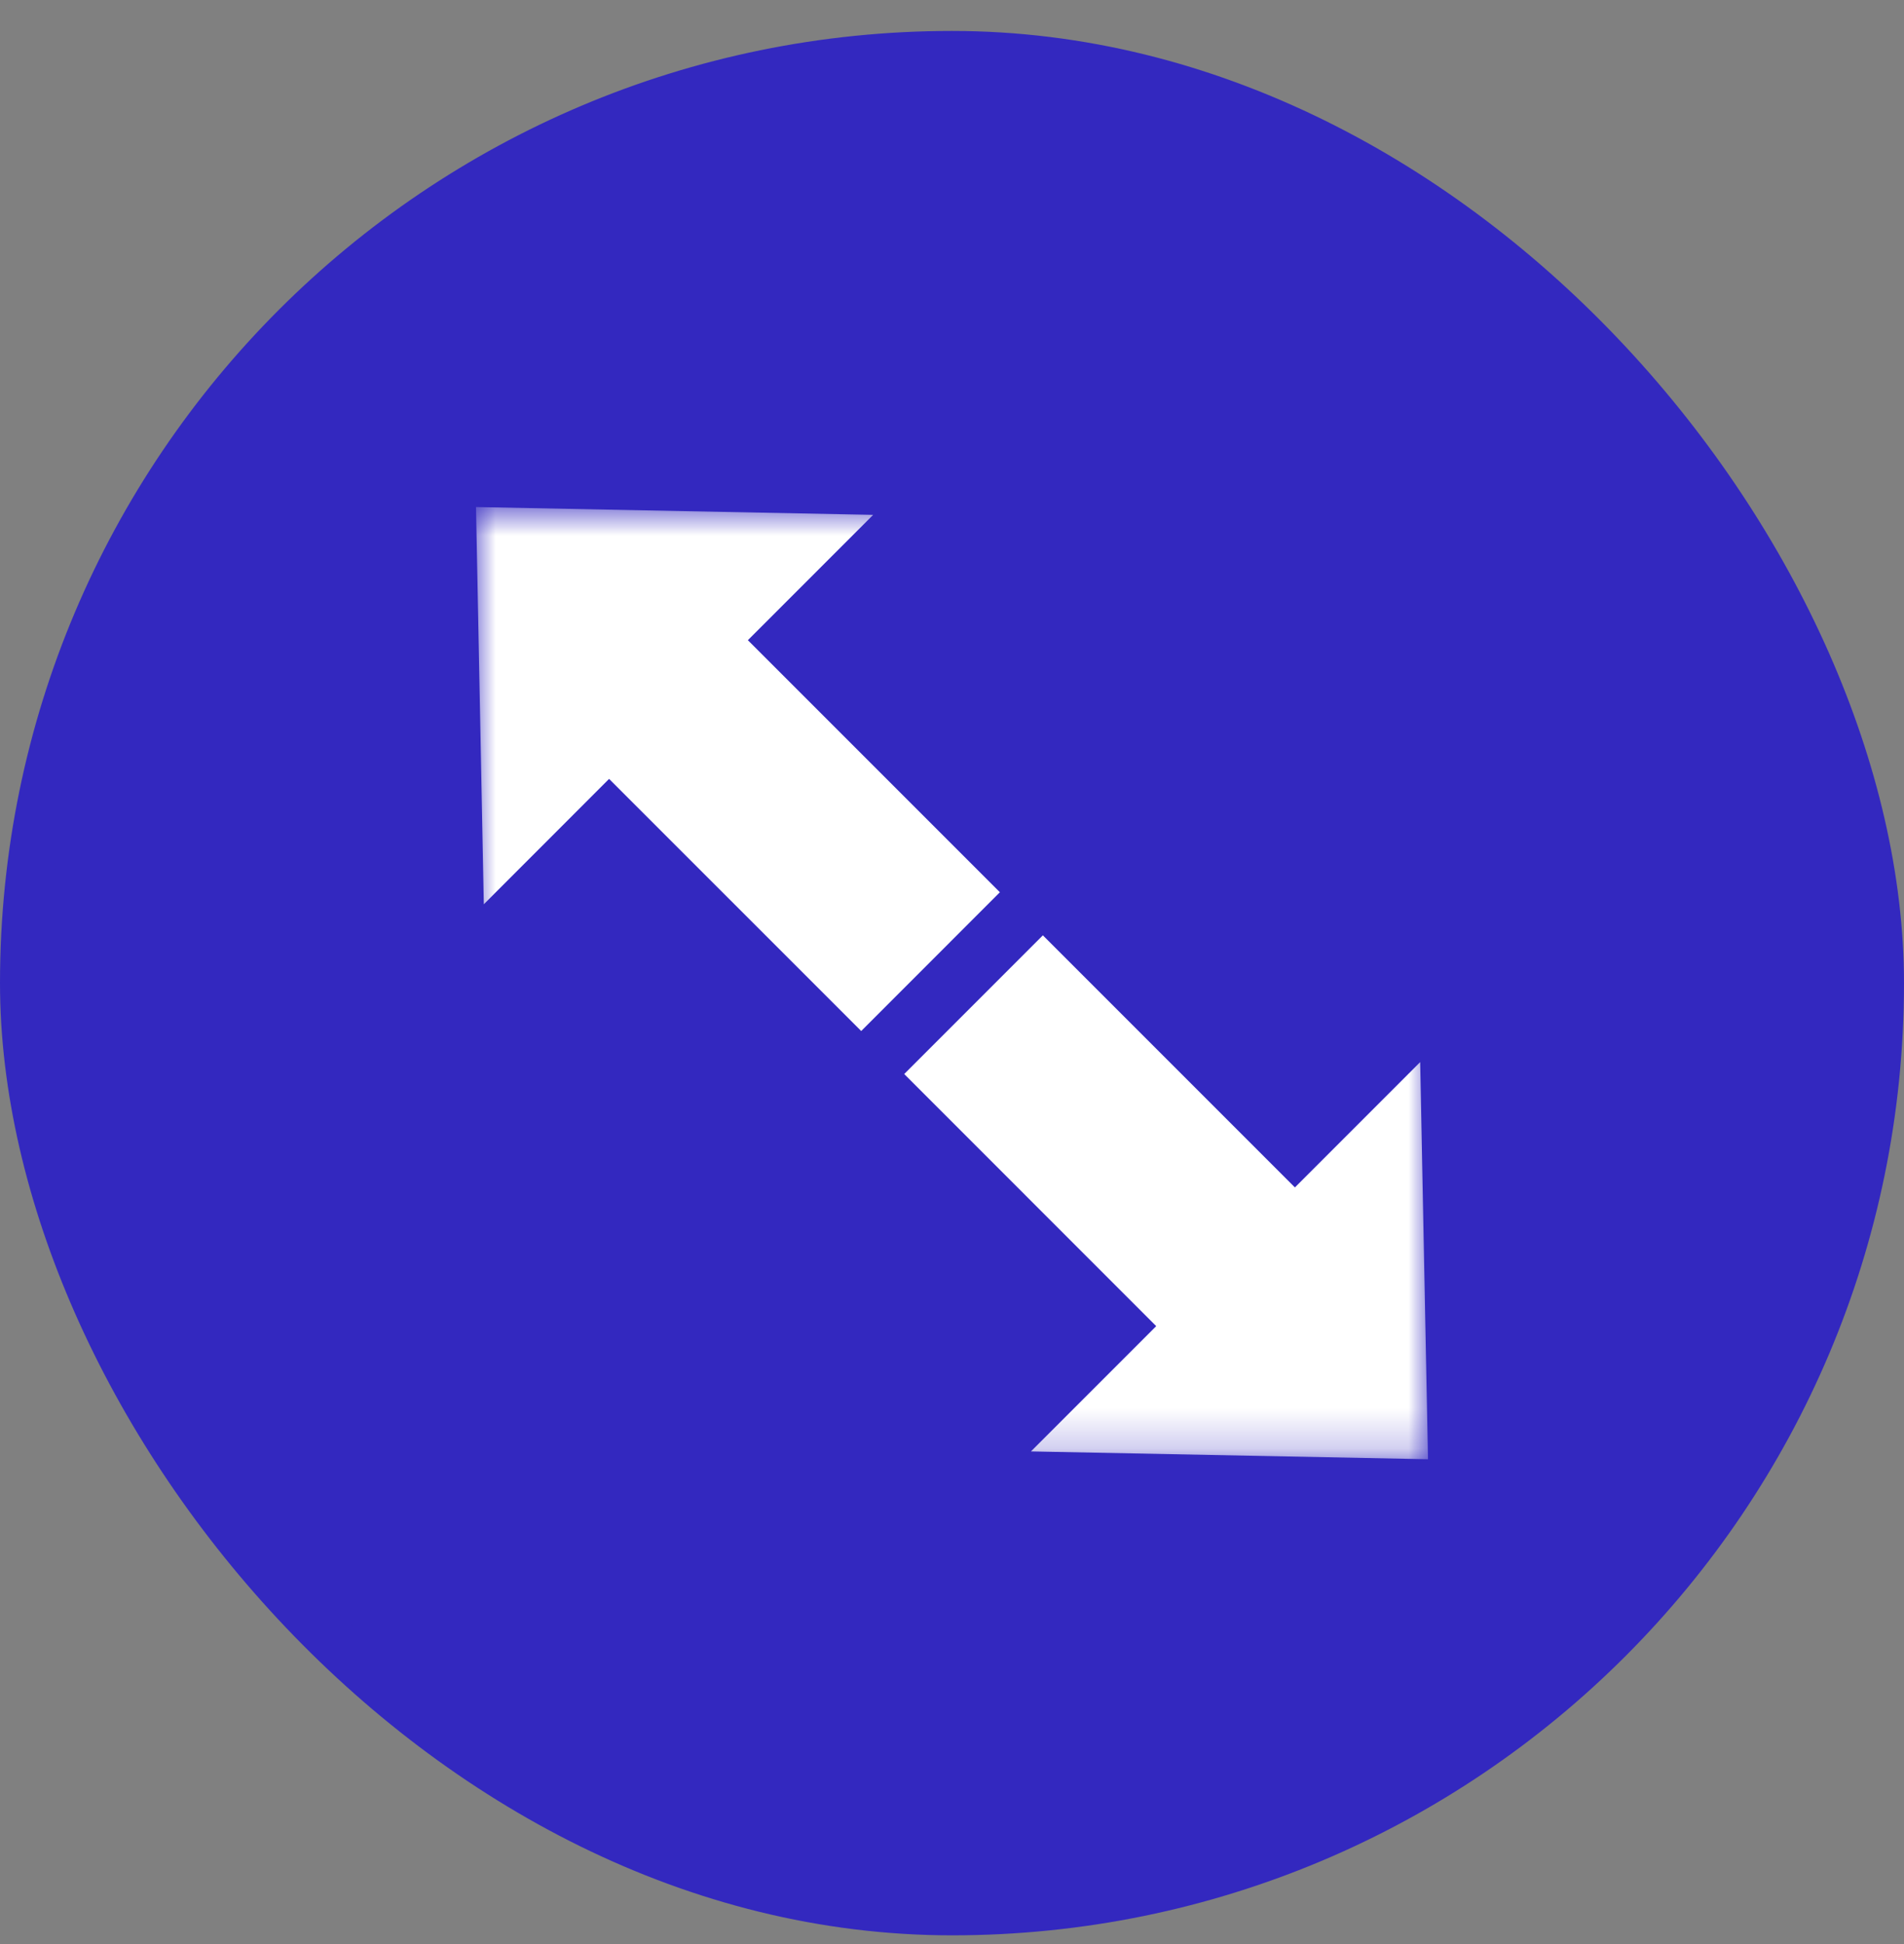 <svg width="48" height="49" viewBox="0 0 48 49" fill="none" xmlns="http://www.w3.org/2000/svg">
<rect x="0" y="0" width="48" height="49" fill="#808080" stroke="none"/>
<rect x="0.602" y="1.382" width="46.796" height="46.796" rx="23.398" fill="#3328BF"/>
<rect x="0.602" y="1.382" width="46.796" height="46.796" rx="23.398" stroke="#3328BF" stroke-width="1.204"/>
<mask id="mask0_1092_3905" style="mask-type:alpha" maskUnits="userSpaceOnUse" x="12" y="12" width="24" height="25">
<rect x="12" y="12.78" width="24" height="24" fill="#D9D9D9"/>
</mask>
<g mask="url(#mask0_1092_3905)">
<path fill-rule="evenodd" clip-rule="evenodd" d="M36 36.78L35.803 26.77L32.645 29.929C29.633 26.915 29.305 26.587 26.291 23.575L22.795 27.071C25.807 30.085 26.135 30.413 29.148 33.425L25.99 36.583L36 36.78ZM12 12.78L22.012 12.977L18.854 16.136C21.865 19.149 22.193 19.477 25.207 22.489L21.711 25.987C18.697 22.974 18.367 22.645 15.355 19.632L12.197 22.792L12 12.78Z" fill="white"/>
</g>
</svg>
